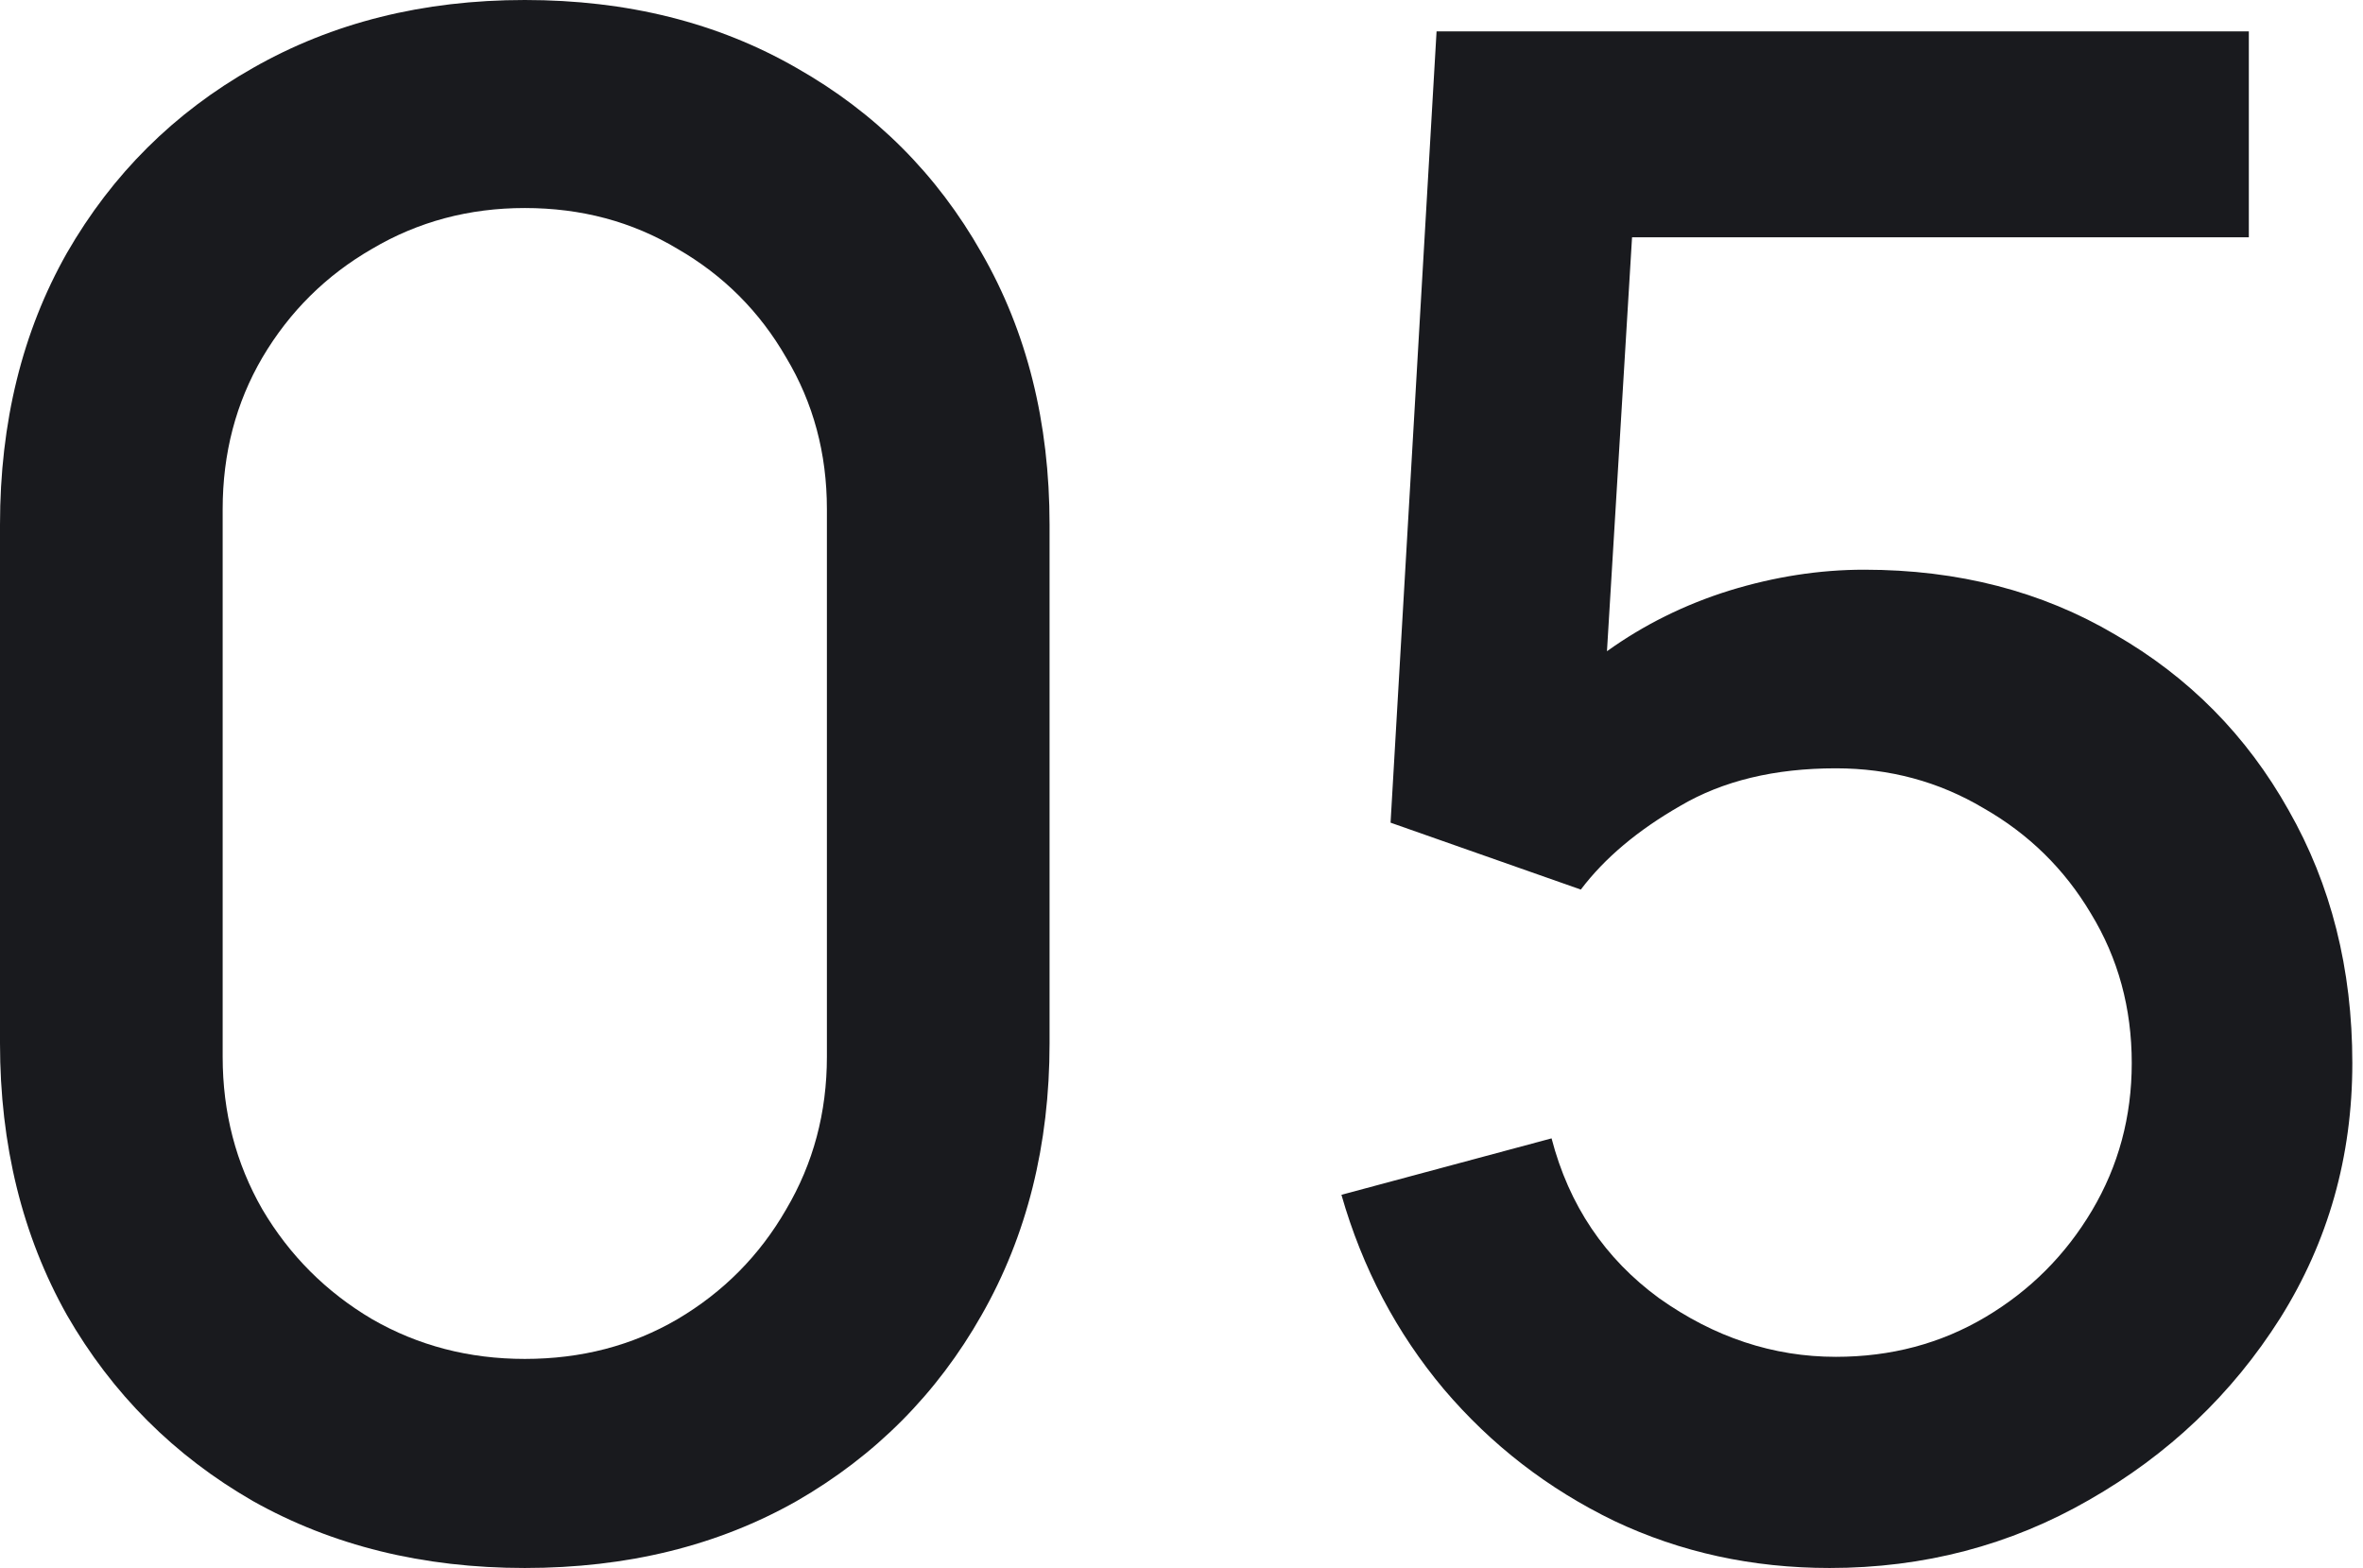 <?xml version="1.0" encoding="UTF-8"?> <svg xmlns="http://www.w3.org/2000/svg" width="217" height="144" viewBox="0 0 217 144" fill="none"> <path d="M48.192 144C57.6 144 65.92 141.952 73.152 137.856C80.384 133.696 86.048 128 90.144 120.768C94.304 113.472 96.384 105.152 96.384 95.808V48.192C96.384 38.784 94.304 30.464 90.144 23.232C86.048 16 80.384 10.336 73.152 6.24C65.92 2.08 57.6 0 48.192 0C38.848 0 30.528 2.08 23.232 6.24C16 10.336 10.304 16 6.144 23.232C2.048 30.464 0 38.784 0 48.192V95.808C0 105.152 2.048 113.472 6.144 120.768C10.304 128 16 133.696 23.232 137.856C30.528 141.952 38.848 144 48.192 144ZM48.192 124.8C43.072 124.8 38.4 123.584 34.176 121.152C29.952 118.656 26.592 115.296 24.096 111.072C21.664 106.848 20.448 102.176 20.448 97.056V46.752C20.448 41.632 21.664 36.992 24.096 32.832C26.592 28.608 29.952 25.28 34.176 22.848C38.4 20.352 43.072 19.104 48.192 19.104C53.376 19.104 58.048 20.352 62.208 22.848C66.432 25.28 69.76 28.608 72.192 32.832C74.688 36.992 75.936 41.632 75.936 46.752V97.056C75.936 102.176 74.688 106.848 72.192 111.072C69.76 115.296 66.432 118.656 62.208 121.152C58.048 123.584 53.376 124.8 48.192 124.8Z" fill="#191A1E"></path> <path d="M168.02 144C176.66 144 184.595 141.92 191.827 137.76C199.123 133.6 204.979 128.032 209.395 121.056C213.811 114.016 216.02 106.208 216.02 97.632C216.02 88.992 214.068 81.248 210.164 74.4C206.324 67.552 201.011 62.176 194.227 58.272C187.507 54.304 179.827 52.32 171.187 52.32C167.091 52.32 162.964 52.96 158.803 54.24C154.707 55.52 150.963 57.376 147.571 59.808L149.875 21.792H206.516V2.88H131.923L127.699 75.552L145.171 81.696C147.347 78.816 150.387 76.256 154.291 74.016C158.195 71.712 162.963 70.56 168.595 70.56C173.523 70.56 178.035 71.776 182.132 74.208C186.291 76.576 189.587 79.808 192.019 83.904C194.515 88 195.764 92.576 195.764 97.632C195.764 102.56 194.547 107.072 192.115 111.168C189.683 115.264 186.419 118.528 182.323 120.96C178.227 123.392 173.651 124.608 168.595 124.608C162.835 124.608 157.427 122.816 152.371 119.232C147.379 115.584 144.083 110.688 142.484 104.544L123.187 109.728C125.107 116.448 128.243 122.4 132.595 127.584C136.947 132.704 142.163 136.736 148.243 139.68C154.324 142.56 160.915 144 168.02 144Z" fill="#191A1E"></path> </svg> 
